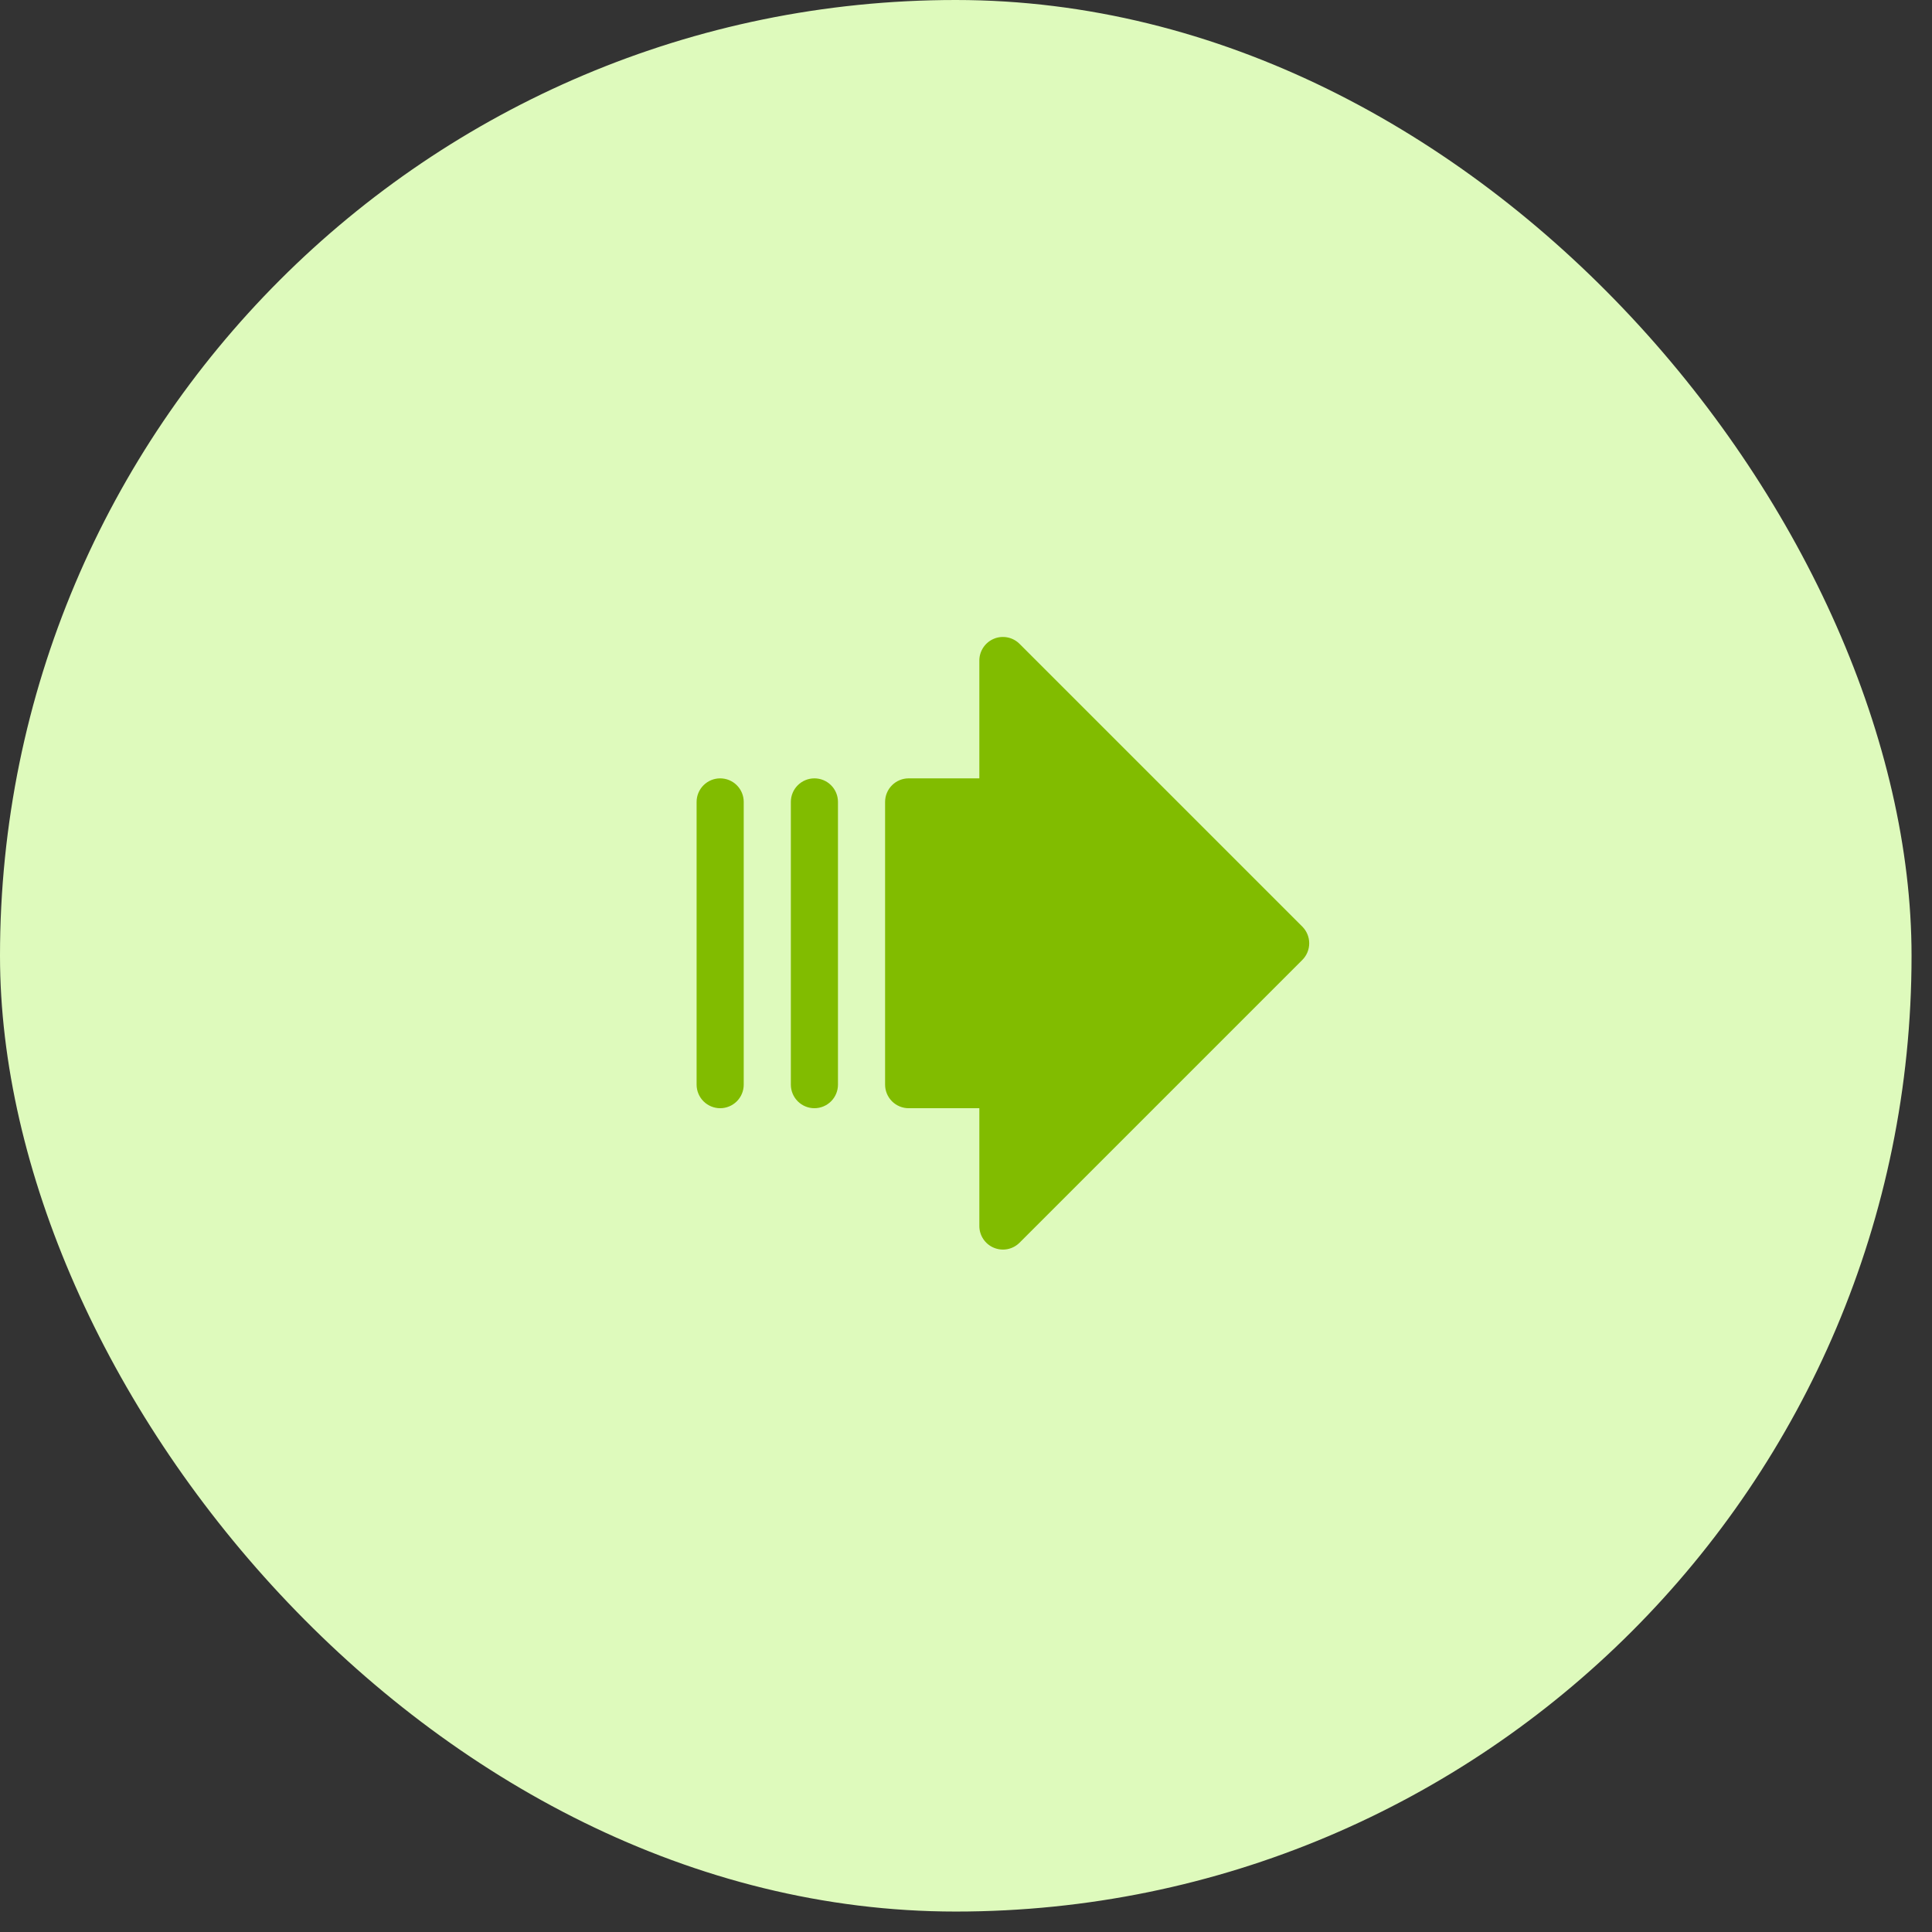 <?xml version="1.0" encoding="UTF-8"?>
<svg xmlns="http://www.w3.org/2000/svg" width="82" height="82" viewBox="0 0 82 82" fill="none">
  <rect x="0" y="0" width="82" height="82" fill="#333333" stroke="none"/>
  <rect width="81.132" height="81.132" rx="40.566" fill="#DEFABC"></rect>
  <path d="M42.184 52.959C42.001 52.884 41.845 52.756 41.735 52.591C41.625 52.427 41.566 52.233 41.566 52.036V47.036H38.566C38.301 47.036 38.047 46.93 37.859 46.743C37.672 46.555 37.566 46.301 37.566 46.036V34.036C37.566 33.77 37.672 33.516 37.859 33.329C38.047 33.141 38.301 33.036 38.566 33.036H41.566V28.036C41.566 27.838 41.625 27.644 41.735 27.48C41.845 27.315 42.001 27.187 42.184 27.111C42.366 27.035 42.568 27.015 42.762 27.054C42.956 27.093 43.134 27.188 43.274 27.328L55.274 39.328C55.367 39.421 55.441 39.531 55.491 39.653C55.541 39.774 55.567 39.904 55.567 40.036C55.567 40.167 55.541 40.297 55.491 40.419C55.441 40.54 55.367 40.65 55.274 40.743L43.274 52.743C43.134 52.883 42.956 52.978 42.762 53.017C42.568 53.055 42.367 53.035 42.184 52.959ZM31.566 46.036V34.036C31.566 33.77 31.461 33.516 31.273 33.329C31.086 33.141 30.832 33.036 30.566 33.036C30.301 33.036 30.047 33.141 29.859 33.329C29.672 33.516 29.566 33.77 29.566 34.036V46.036C29.566 46.301 29.672 46.555 29.859 46.743C30.047 46.93 30.301 47.036 30.566 47.036C30.832 47.036 31.086 46.93 31.273 46.743C31.461 46.555 31.566 46.301 31.566 46.036ZM35.566 46.036V34.036C35.566 33.77 35.461 33.516 35.273 33.329C35.086 33.141 34.832 33.036 34.566 33.036C34.301 33.036 34.047 33.141 33.859 33.329C33.672 33.516 33.566 33.77 33.566 34.036V46.036C33.566 46.301 33.672 46.555 33.859 46.743C34.047 46.93 34.301 47.036 34.566 47.036C34.832 47.036 35.086 46.93 35.273 46.743C35.461 46.555 35.566 46.301 35.566 46.036Z" fill="#81BC00"></path>
</svg>
